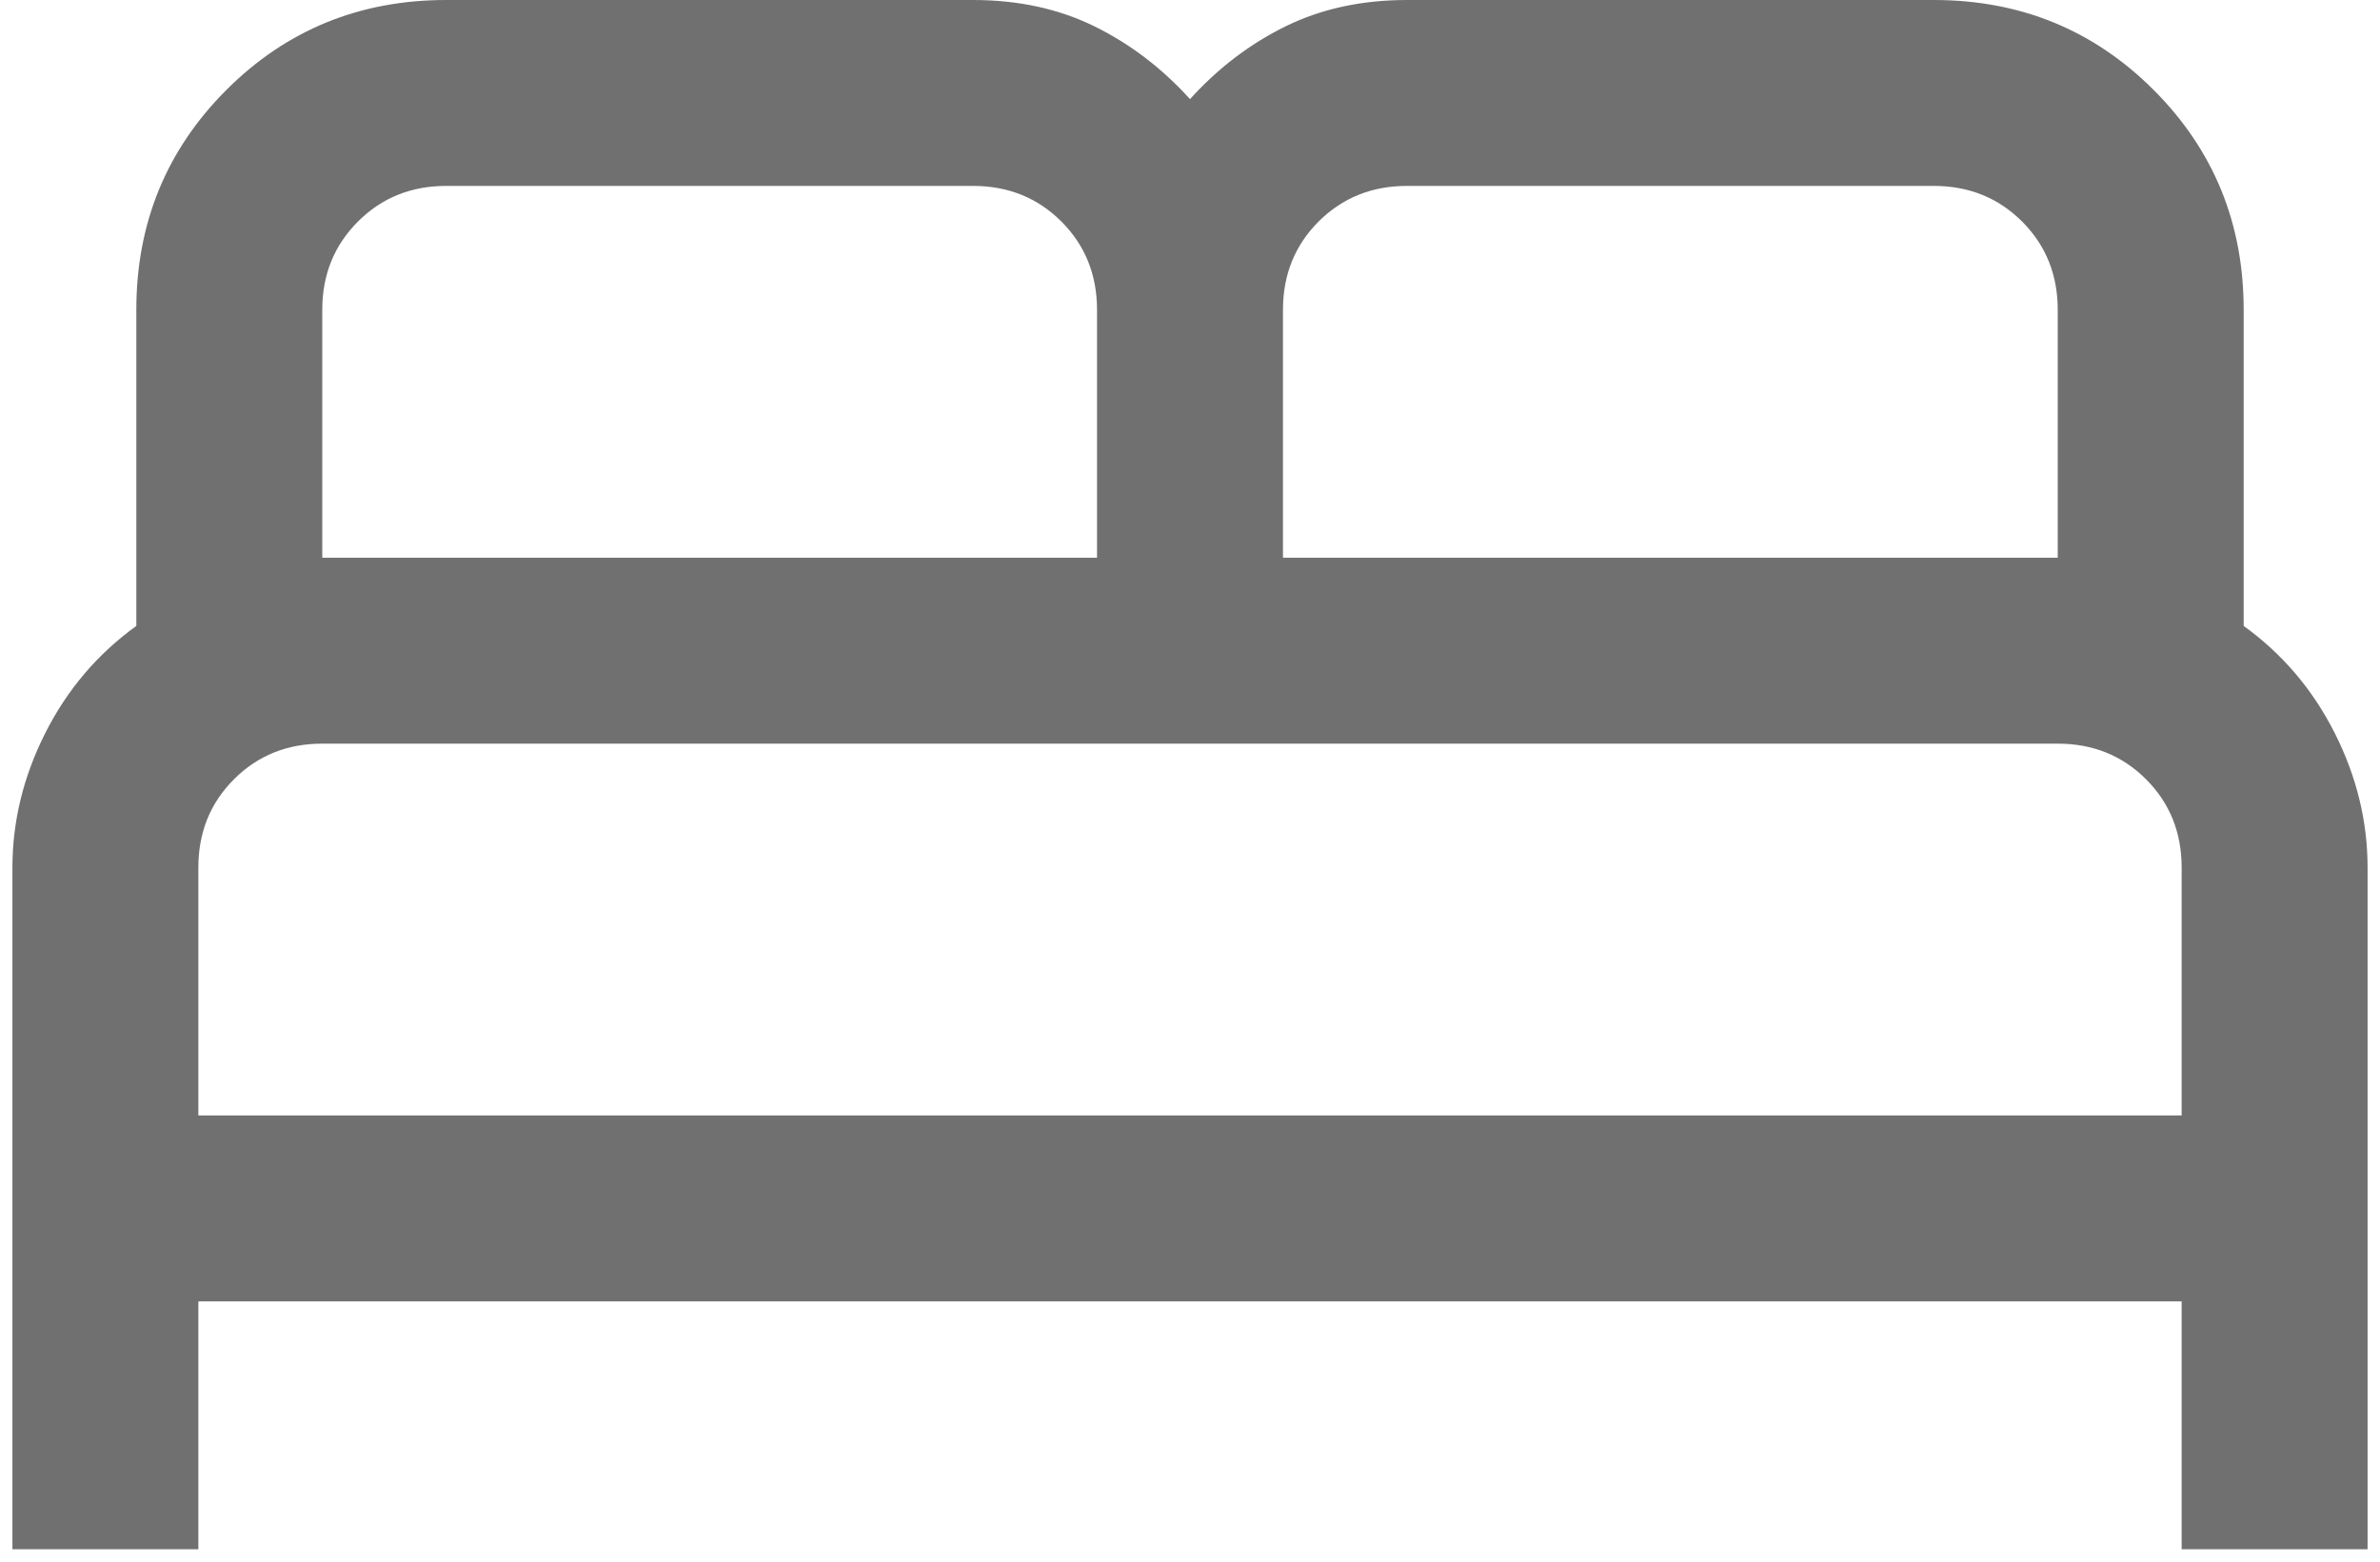 <svg width="32" height="21" viewBox="0 0 32 21" fill="none" xmlns="http://www.w3.org/2000/svg">
<path d="M0.167 20.833V11.667C0.167 11.045 0.314 10.442 0.609 9.857C0.904 9.273 1.312 8.793 1.833 8.417V4.167C1.833 3.002 2.237 2.017 3.043 1.21C3.85 0.403 4.836 0 6 0H13.083C13.69 0 14.234 0.118 14.715 0.354C15.195 0.59 15.624 0.917 16 1.333C16.376 0.917 16.805 0.59 17.285 0.354C17.766 0.118 18.31 0 18.917 0H26C27.165 0 28.15 0.403 28.957 1.21C29.763 2.017 30.167 3.002 30.167 4.167V8.417C30.688 8.793 31.096 9.273 31.391 9.857C31.686 10.442 31.833 11.045 31.833 11.667V20.833H29.333V17.5H2.667V20.833H0.167ZM17.25 7.5H27.667V4.167C27.667 3.694 27.507 3.299 27.188 2.979C26.868 2.66 26.472 2.5 26 2.5H18.917C18.445 2.5 18.049 2.66 17.729 2.979C17.41 3.299 17.25 3.694 17.25 4.167V7.5ZM4.333 7.5H14.75V4.167C14.75 3.694 14.59 3.299 14.271 2.979C13.951 2.66 13.556 2.5 13.083 2.5H6C5.528 2.5 5.132 2.66 4.813 2.979C4.493 3.299 4.333 3.694 4.333 4.167V7.5ZM2.667 15H29.333V11.667C29.333 11.194 29.174 10.799 28.854 10.479C28.535 10.16 28.139 10 27.667 10H4.333C3.861 10 3.465 10.16 3.146 10.479C2.826 10.799 2.667 11.194 2.667 11.667V15Z" fill="#707070"/>
</svg>

